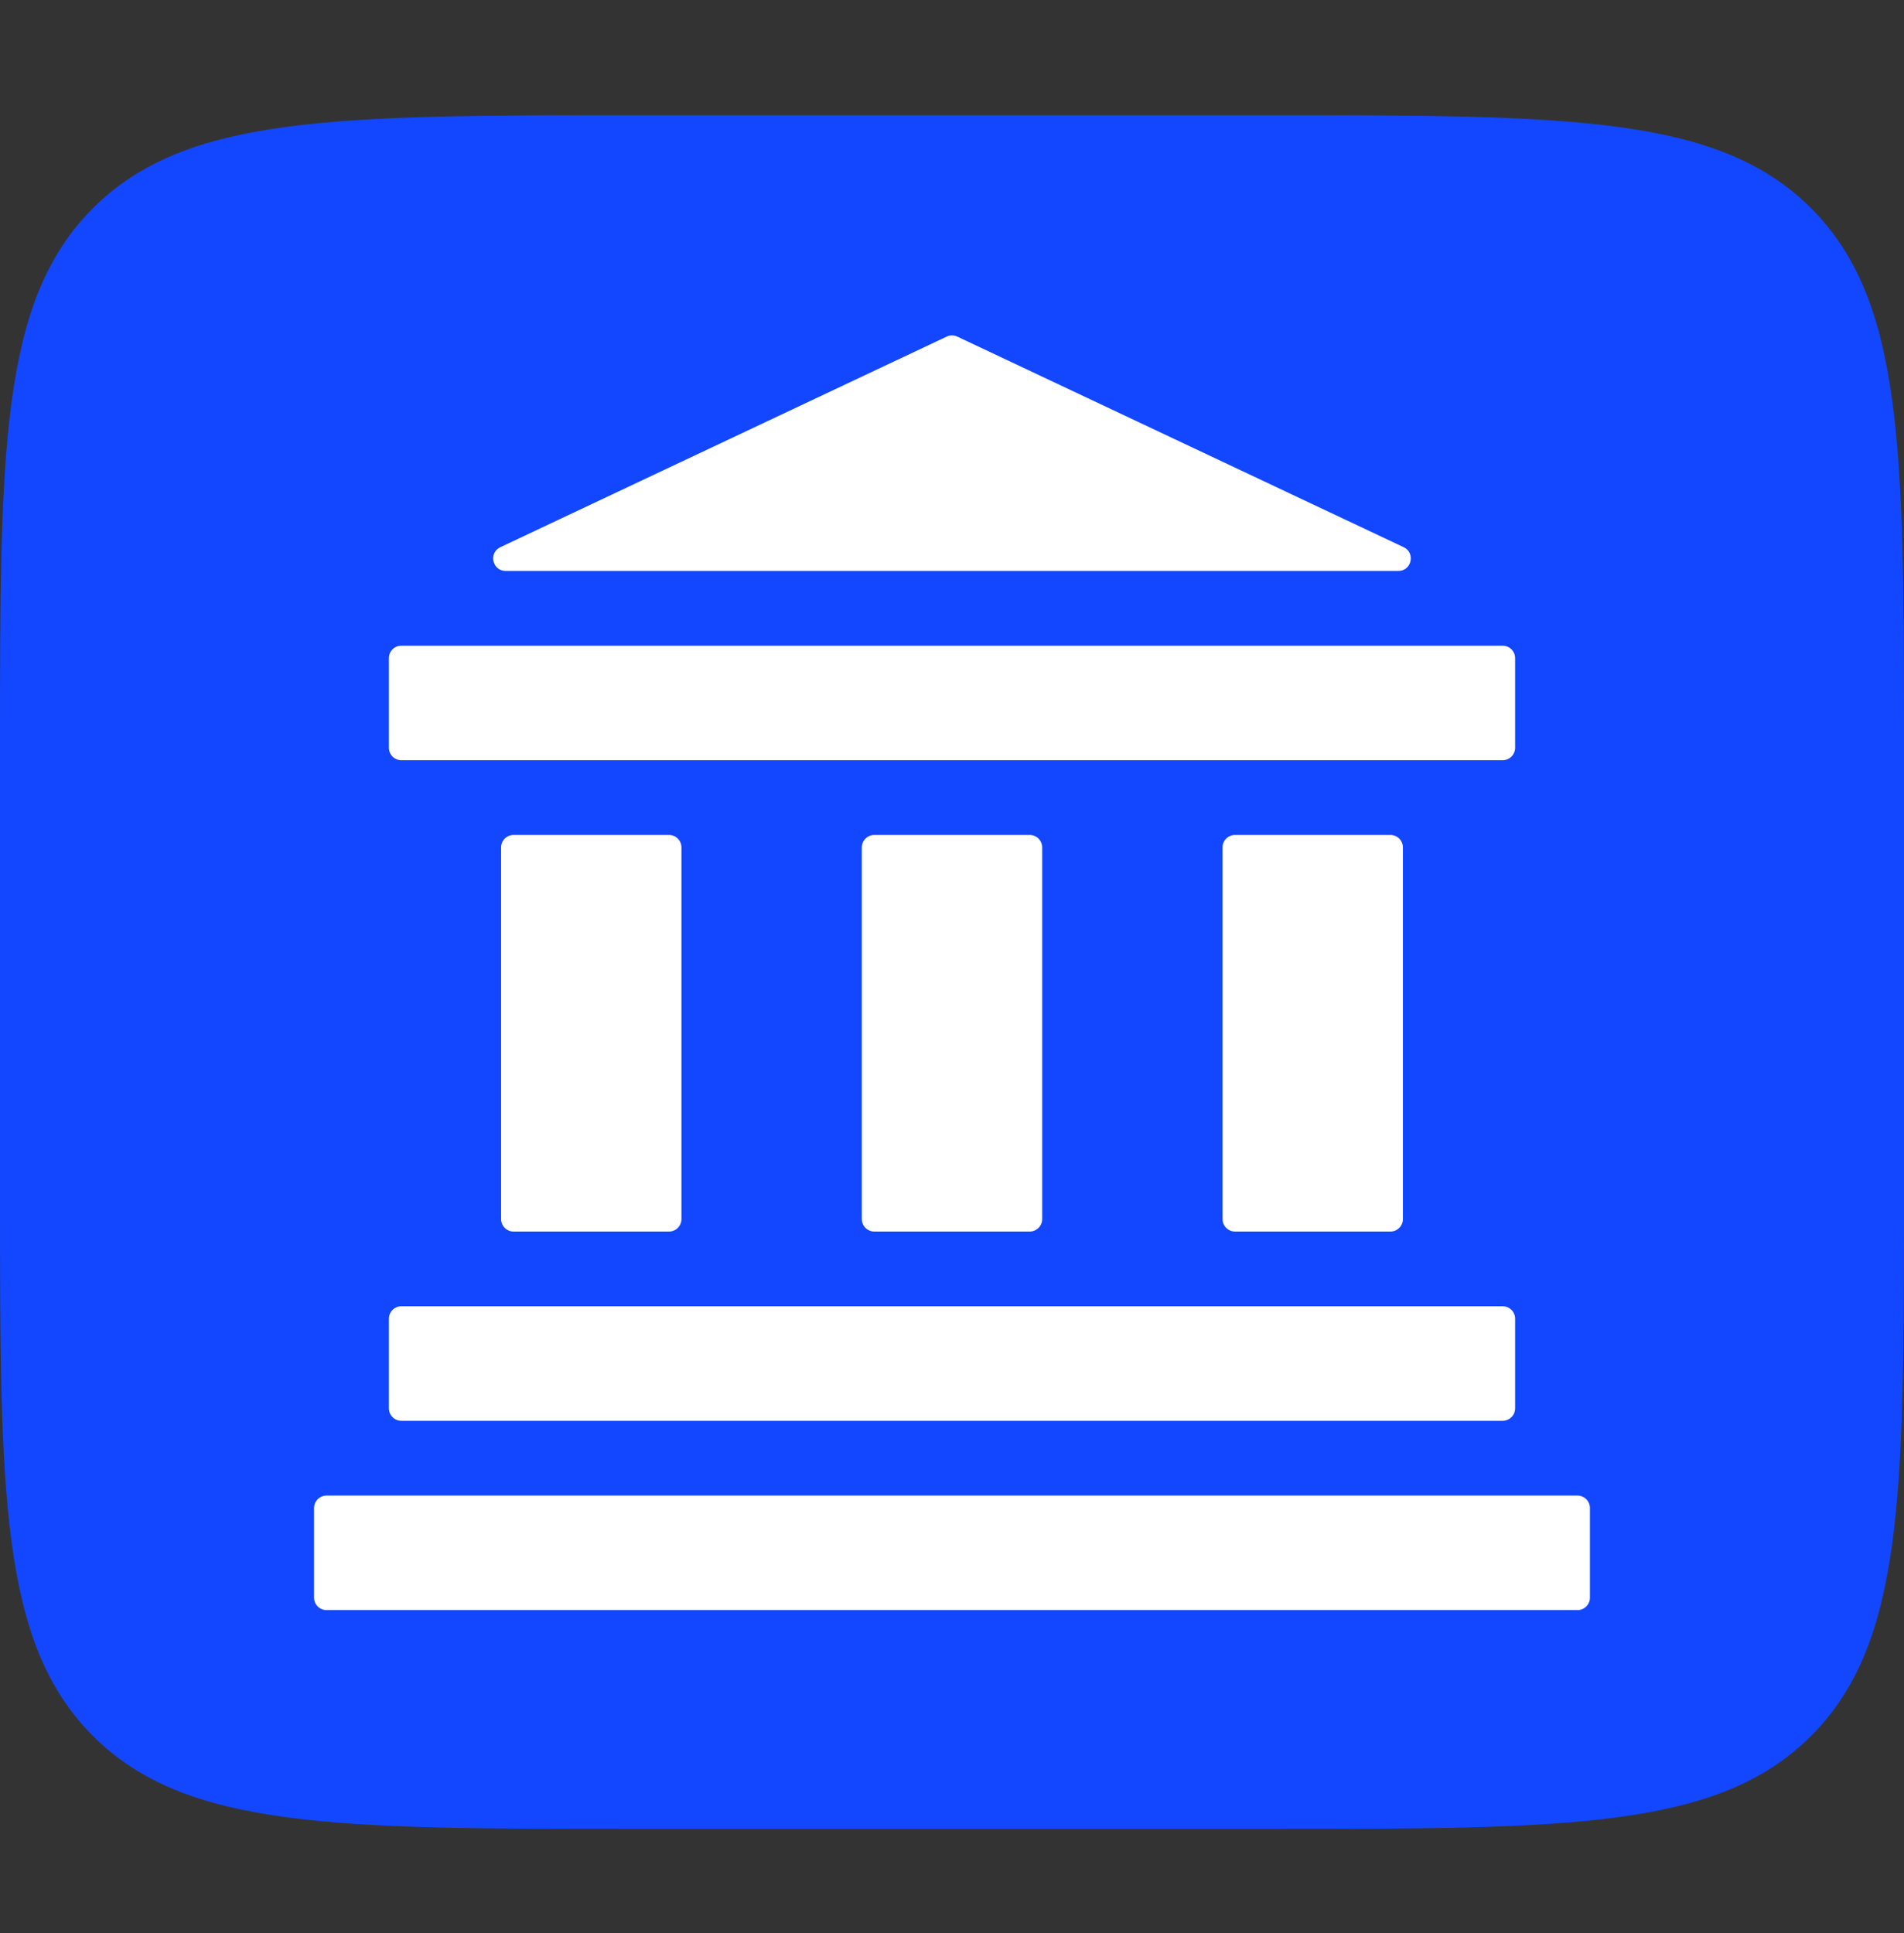 <?xml version="1.0" encoding="UTF-8"?> <svg xmlns="http://www.w3.org/2000/svg" width="65" height="66" viewBox="0 0 65 66" fill="none"><rect x="0" y="0" width="65" height="66" fill="#333333" stroke="none"/><path d="M0 25.601C0 15.387 0 10.28 3.173 7.107C6.346 3.934 11.453 3.934 21.667 3.934H43.333C53.547 3.934 58.654 3.934 61.827 7.107C65 10.28 65 15.387 65 25.601V40.768C65 50.981 65 56.088 61.827 59.261C58.654 62.434 53.547 62.434 43.333 62.434H21.667C11.453 62.434 6.346 62.434 3.173 59.261C0 56.088 0 50.981 0 40.768V25.601Z" fill="#1347FF"></path><g clip-path="url(#clip0_923_186222)"><path d="M22.839 28.504H17.532C17.297 28.504 17.107 28.694 17.107 28.929V41.616C17.107 41.851 17.297 42.042 17.532 42.042H22.839C23.074 42.042 23.264 41.851 23.264 41.616V28.929C23.264 28.694 23.074 28.504 22.839 28.504Z" fill="white"></path><path d="M35.153 28.504H29.847C29.612 28.504 29.421 28.694 29.421 28.929V41.616C29.421 41.851 29.612 42.042 29.847 42.042H35.153C35.388 42.042 35.579 41.851 35.579 41.616V28.929C35.579 28.694 35.388 28.504 35.153 28.504Z" fill="white"></path><path d="M47.468 28.504H42.161C41.926 28.504 41.736 28.694 41.736 28.929V41.616C41.736 41.851 41.926 42.042 42.161 42.042H47.468C47.703 42.042 47.893 41.851 47.893 41.616V28.929C47.893 28.694 47.703 28.504 47.468 28.504Z" fill="white"></path><path d="M32.681 11.491C32.567 11.437 32.433 11.437 32.319 11.491L17.081 18.68C16.671 18.874 16.809 19.49 17.263 19.49H47.737C48.191 19.49 48.329 18.874 47.919 18.68L32.681 11.491Z" fill="white"></path><path d="M51.298 22.042H13.701C13.467 22.042 13.276 22.233 13.276 22.468V25.526C13.276 25.761 13.467 25.952 13.701 25.952H51.298C51.533 25.952 51.724 25.761 51.724 25.526V22.468C51.724 22.233 51.533 22.042 51.298 22.042Z" fill="white"></path><path d="M53.853 51.056H11.147C10.912 51.056 10.722 51.247 10.722 51.481V54.54C10.722 54.775 10.912 54.965 11.147 54.965H53.853C54.088 54.965 54.278 54.775 54.278 54.54V51.481C54.278 51.247 54.088 51.056 53.853 51.056Z" fill="white"></path><path d="M51.298 44.593H13.701C13.467 44.593 13.276 44.784 13.276 45.019V48.077C13.276 48.312 13.467 48.503 13.701 48.503H51.298C51.533 48.503 51.724 48.312 51.724 48.077V45.019C51.724 44.784 51.533 44.593 51.298 44.593Z" fill="white"></path></g><defs><clipPath id="clip0_923_186222"><rect width="43.56" height="43.56" fill="white" transform="translate(10.72 11.404)"></rect></clipPath></defs></svg> 